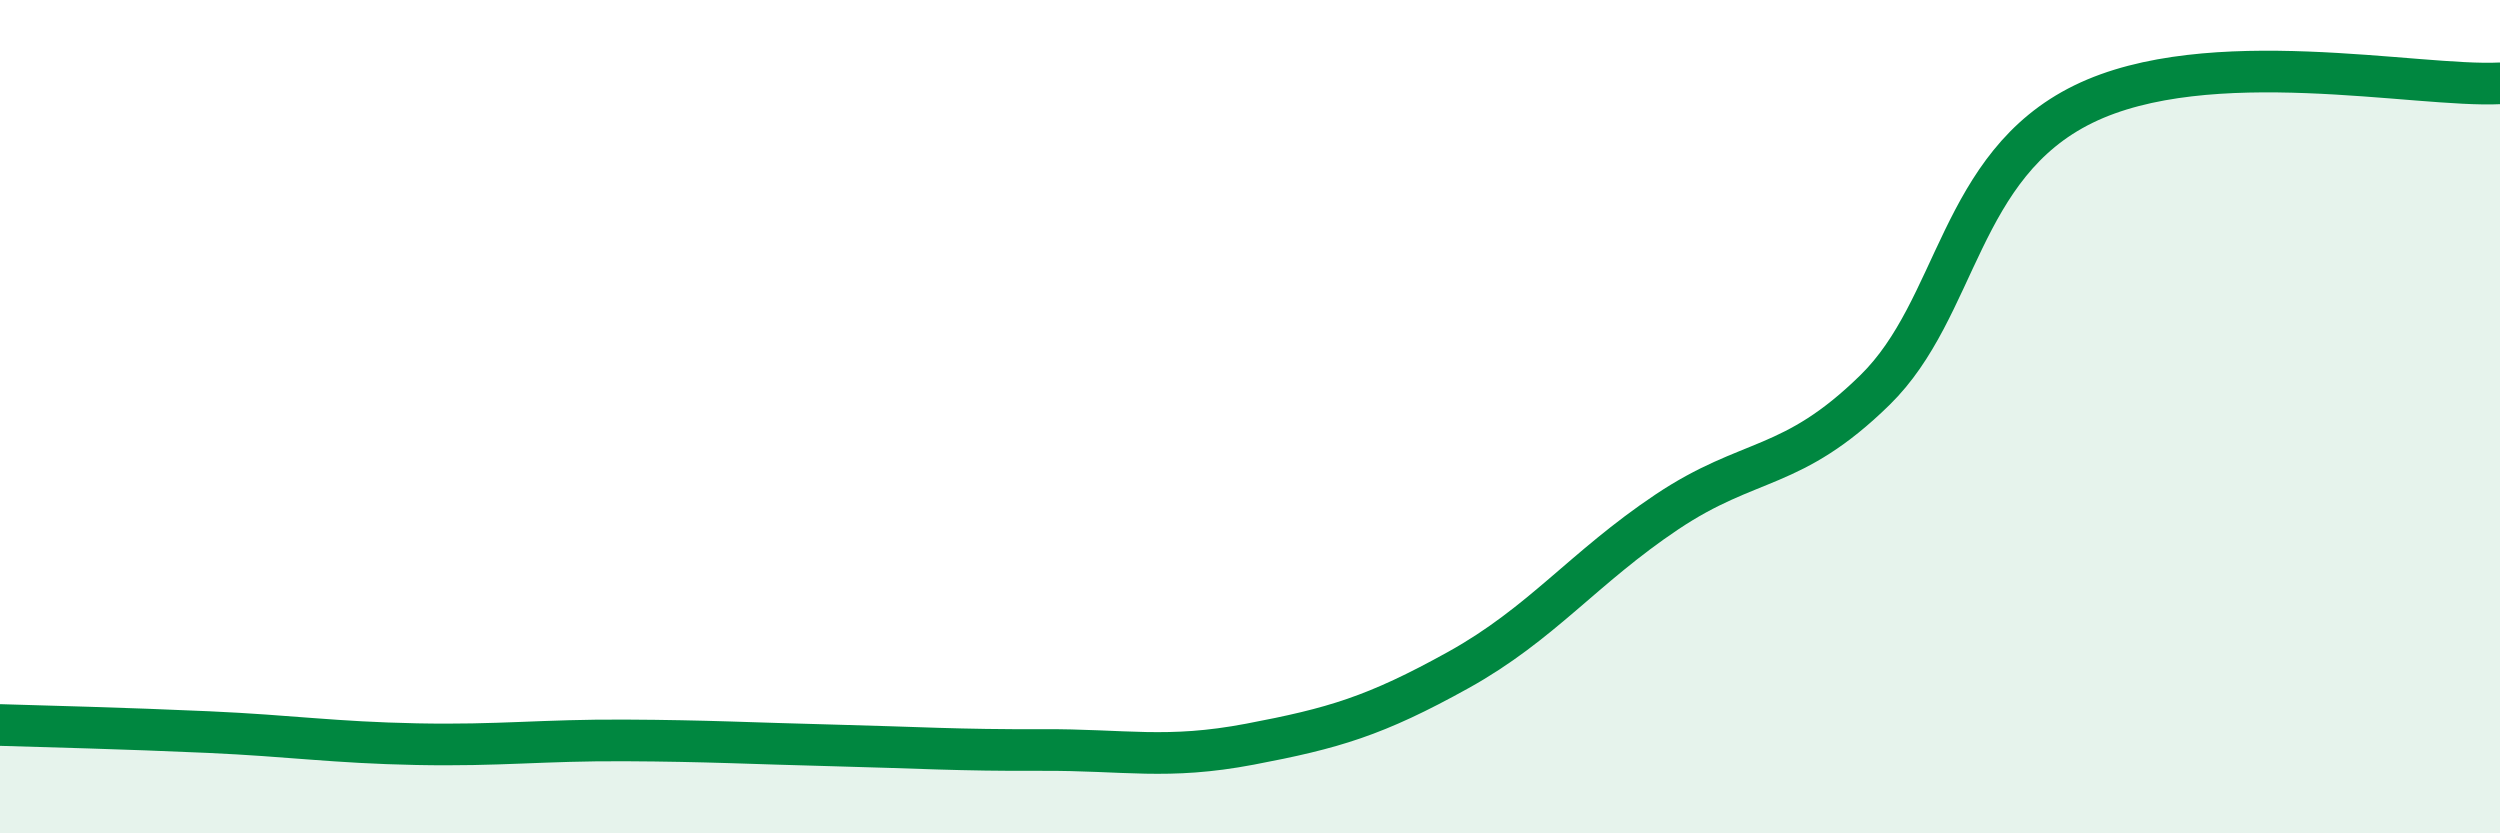 
    <svg width="60" height="20" viewBox="0 0 60 20" xmlns="http://www.w3.org/2000/svg">
      <path
        d="M 0,17.4 C 1,17.43 3,17.48 5,17.57 C 7,17.66 8,17.82 10,17.86 C 12,17.9 13,17.76 15,17.77 C 17,17.78 18,17.84 20,17.89 C 22,17.94 23,18.01 25,18 C 27,17.99 28,18.24 30,17.86 C 32,17.48 33,17.19 35,16.08 C 37,14.97 38,13.63 40,12.29 C 42,10.95 43,11.32 45,9.36 C 47,7.4 47,3.97 50,2.5 C 53,1.03 58,2.1 60,2L60 20L0 20Z"
        fill="#008740"
        opacity="0.1"
        stroke-linecap="round"
        stroke-linejoin="round"
      />
      <path
        d="M 0,17.4 C 1,17.43 3,17.48 5,17.57 C 7,17.66 8,17.82 10,17.86 C 12,17.9 13,17.76 15,17.77 C 17,17.78 18,17.84 20,17.89 C 22,17.94 23,18.01 25,18 C 27,17.99 28,18.24 30,17.86 C 32,17.48 33,17.19 35,16.08 C 37,14.97 38,13.63 40,12.29 C 42,10.95 43,11.32 45,9.36 C 47,7.4 47,3.97 50,2.5 C 53,1.03 58,2.1 60,2"
        stroke="#008740"
        stroke-width="1"
        fill="none"
        stroke-linecap="round"
        stroke-linejoin="round"
      />
    </svg>
  